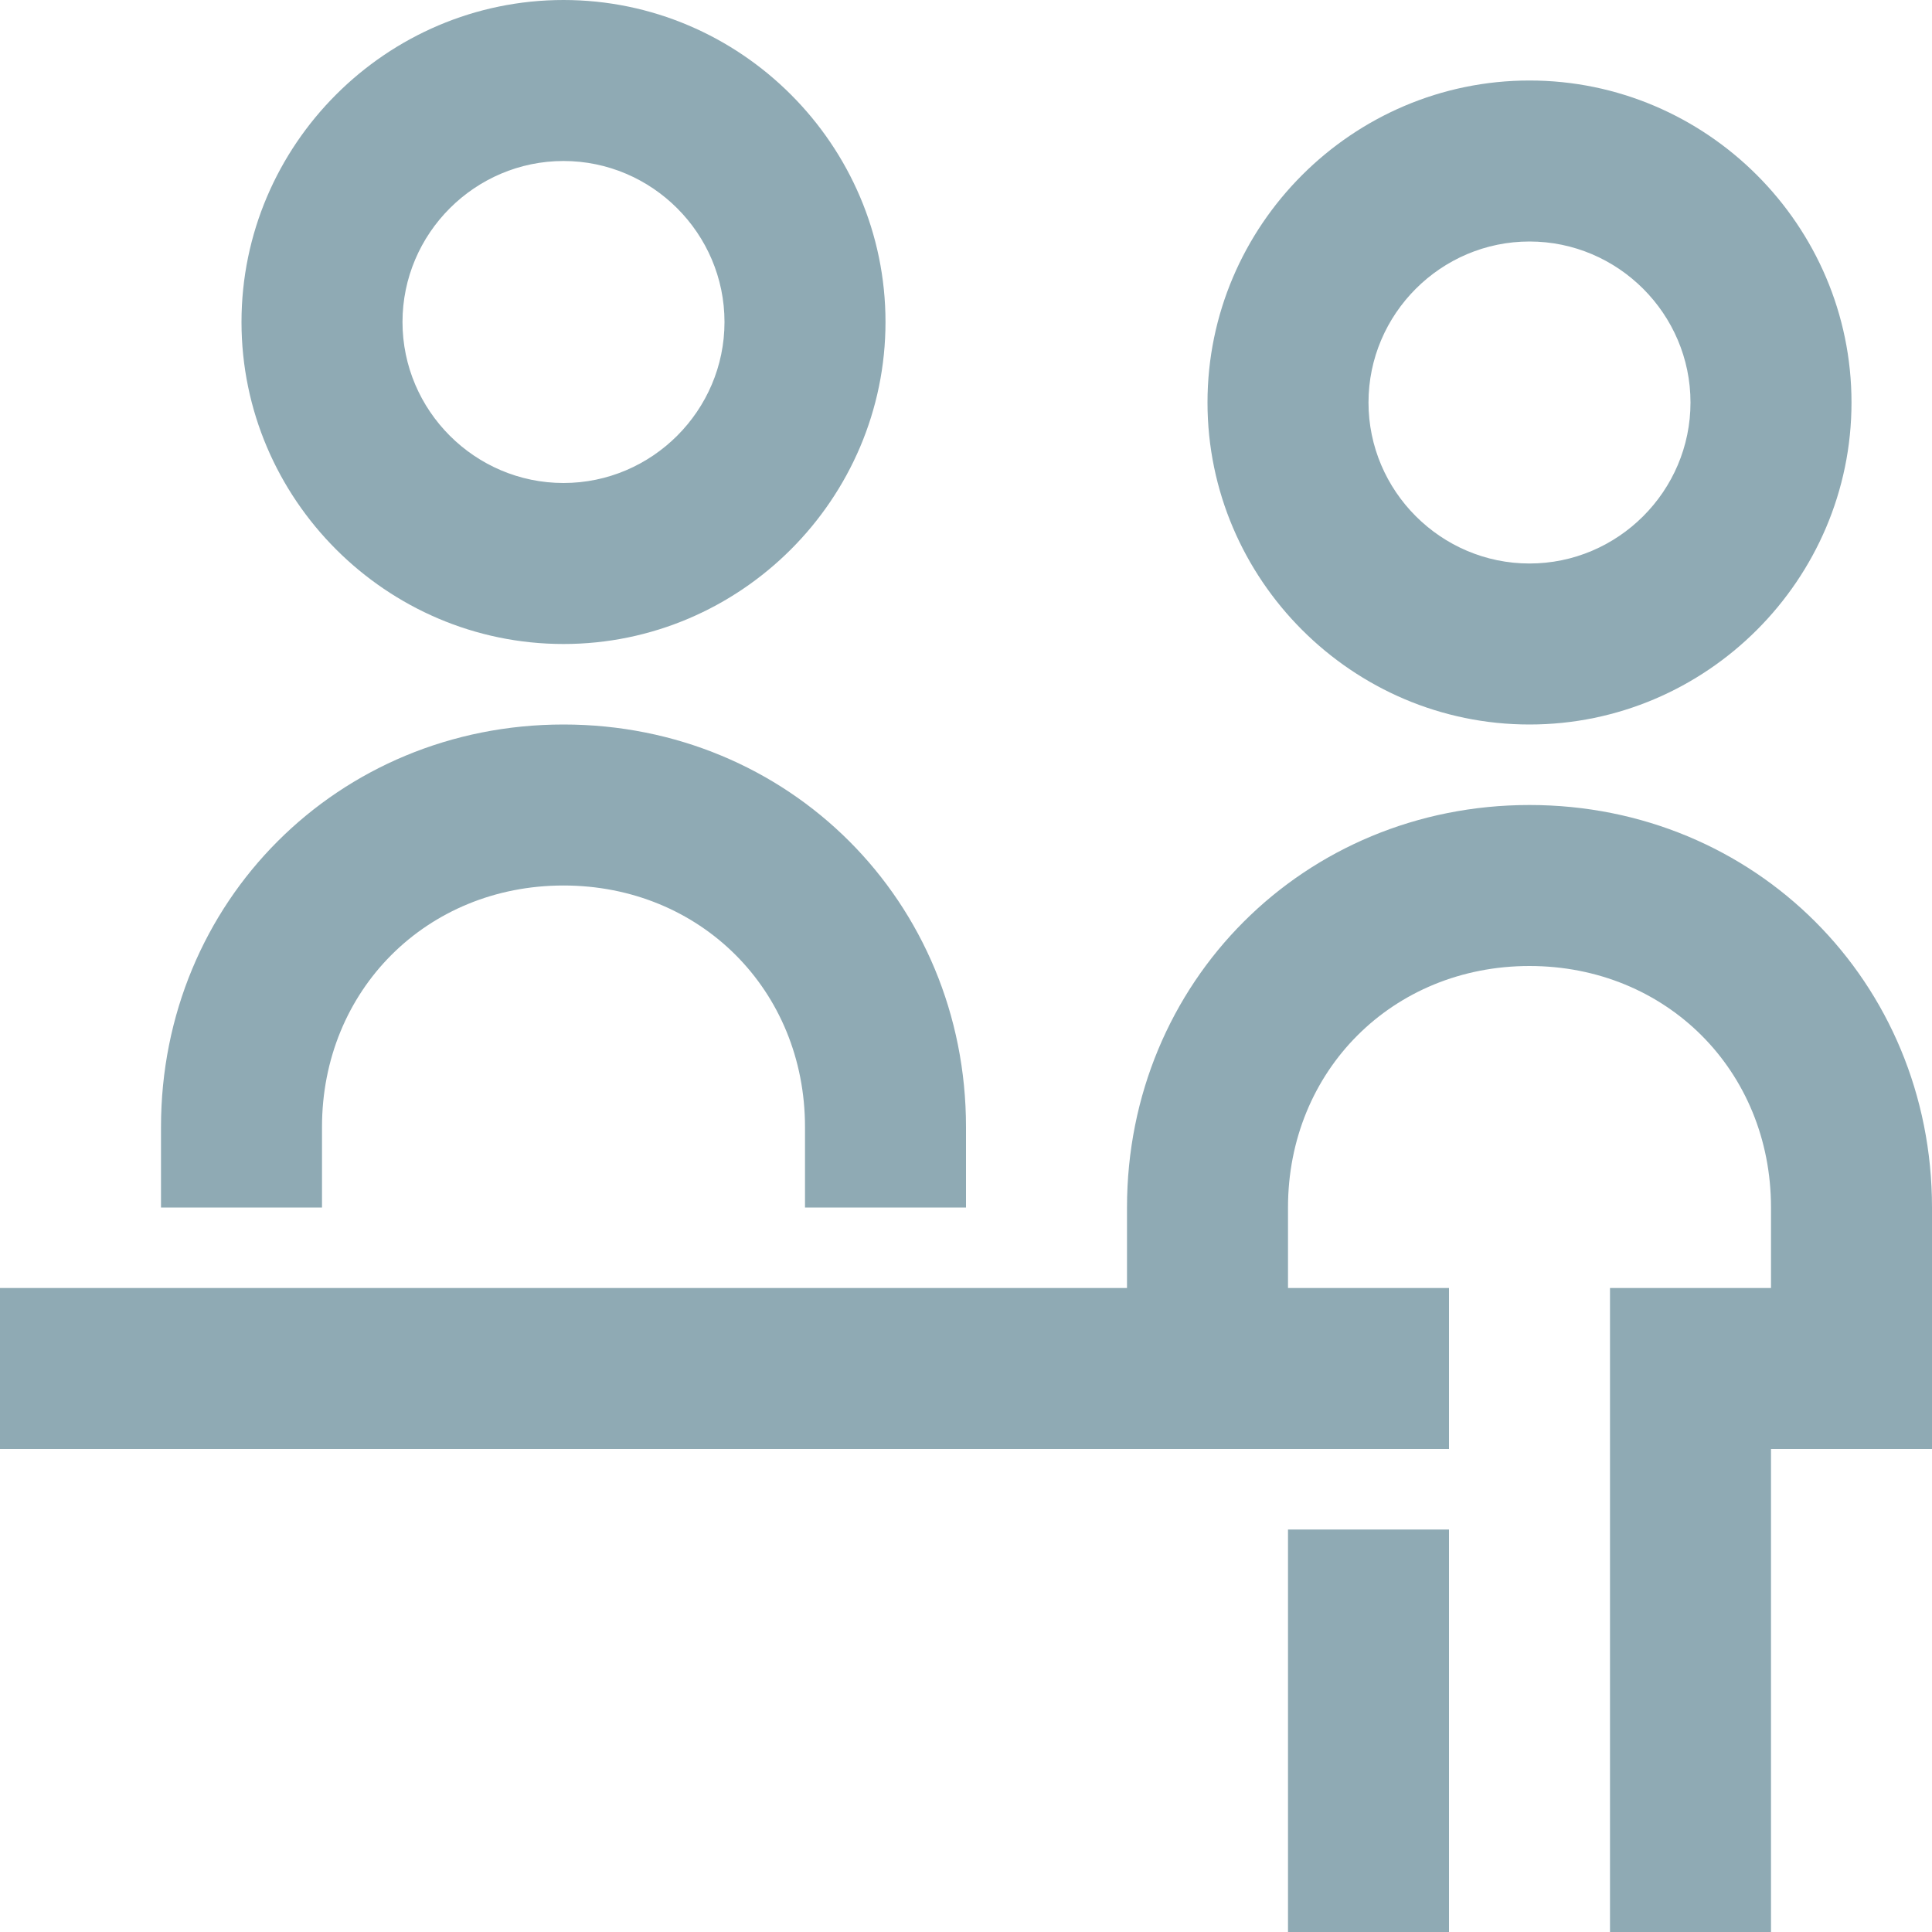 <?xml version="1.0" encoding="utf-8"?>
<svg width="36px" height="36px" viewBox="0 0 36 36" version="1.1" xmlns:xlink="http://www.w3.org/1999/xlink" xmlns="http://www.w3.org/2000/svg">
  <desc>Created with Lunacy</desc>
  <g id="tentrails-icon-shopping">
    <path d="M16.5 6C16.5 9.3 13.8 12 10.5 12C7.2 12 4.5 9.3 4.5 6C4.5 2.7 7.2 0 10.5 0C13.8 0 16.5 2.7 16.5 6ZM34.5 7.5C34.5 10.8 31.8 13.5 28.5 13.5C25.2 13.5 22.5 10.8 22.5 7.5C22.5 4.2 25.2 1.5 28.5 1.5C31.8 1.5 34.5 4.2 34.5 7.5ZM10.5 3C12.15 3 13.5 4.35 13.5 6C13.5 7.65 12.15 9 10.5 9C8.85 9 7.5 7.65 7.5 6C7.5 4.35 8.85 3 10.5 3ZM28.5 4.5C30.15 4.5 31.5 5.85 31.5 7.5C31.5 9.15 30.15 10.5 28.5 10.5C26.85 10.5 25.5 9.15 25.5 7.5C25.5 5.85 26.85 4.5 28.5 4.5ZM3 21L3 22.5L6 22.5L6 21C6 18.45 7.95 16.5 10.5 16.5C13.05 16.5 15 18.45 15 21L15 22.5L18 22.5L18 21C18 16.8 14.7 13.5 10.5 13.5C6.3 13.5 3 16.8 3 21ZM36 27L36 22.5C36 18.3 32.7 15 28.5 15C24.3 15 21 18.3 21 22.5L21 24L0 24L0 27L27 27L27 24L24 24L24 22.5C24 19.95 25.95 18 28.5 18C31.05 18 33 19.95 33 22.5L33 24L30 24L30 36L33 36L33 27L36 27ZM27 28.5L27 36L24 36L24 28.5L27 28.5Z" id="Shape" fill="#8FAAB4" fill-rule="evenodd" stroke="none" />
  </g>
</svg>
